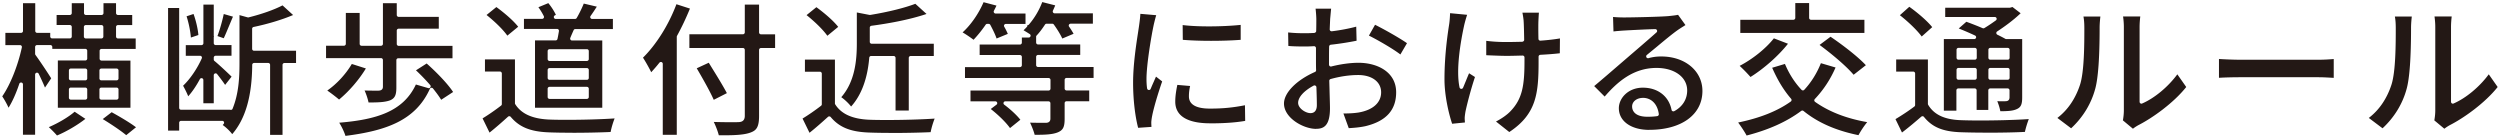 <svg id="a" xmlns="http://www.w3.org/2000/svg" viewBox="0 0 567.47 31.32"><defs><style>.b{fill:#231815}</style></defs><path class="b" d="M12.93 30.75c-.51-.59-1.23-1.32-1.85-1.89 2.16-.92 4.5-2.31 5.86-3.5l2.44 1.62c-1.77 1.4-4.31 2.89-6.45 3.78zm15.72-.07c-1.29-1.07-3.47-2.52-5.33-3.65l2.03-1.56c1.55.86 4.03 2.28 5.52 3.42l-2.22 1.79zm-23.44-.07V19.15a.42.42 0 00-.36-.42h-.07c-.18 0-.34.11-.4.29-.74 2.2-1.56 4.03-2.44 5.43-.38-.86-.93-1.82-1.43-2.58 1.8-2.59 3.54-6.9 4.45-11.11a.422.422 0 00-.41-.52H1.22V7.46h3.57c.23 0 .43-.19.43-.43V.72H8v6.31c0 .23.19.43.43.43h2.97v.83c0 .23.19.43.43.43h4.03c.23 0 .43-.19.43-.43V6.11c0-.23-.19-.43-.43-.43h-3.01V3.4h3.01c.23 0 .43-.19.43-.43V.72h2.78v2.25c0 .23.19.43.43.43h3.56c.23 0 .43-.19.43-.43V.72h2.85v2.25c0 .23.19.43.43.43h3.24v2.29h-3.24c-.23 0-.43.19-.43.43V8.3c0 .23.19.43.43.43h4.03v2.38h-7.76c-.23 0-.43.19-.43.43v1.78c0 .23.19.43.43.43h6.57v10.7H13.13V13.73h6.24c.23 0 .43-.19.43-.43v-1.78c0-.23-.19-.43-.43-.43h-7.5v-.43c0-.23-.19-.43-.43-.43H8.4c-.23 0-.43.19-.43.43v1.55c0 .09.03.18.08.26.8 1.07 2.87 4.17 3.57 5.31l-1.41 2.1c-.35-.85-.84-1.93-1.43-3.14a.418.418 0 00-.38-.24c-.03 0-.06 0-.1.01-.19.04-.33.22-.33.41v13.67H5.19zM23 19.88c-.23 0-.43.19-.43.43v1.88c0 .23.19.43.43.43h3.47c.23 0 .43-.19.43-.43v-1.88c0-.23-.19-.43-.43-.43H23zm-6.93 0c-.23 0-.43.19-.43.43v1.88c0 .23.19.43.43.43h3.3c.23 0 .43-.19.43-.43v-1.88c0-.23-.19-.43-.43-.43h-3.3zM23 15.56c-.23 0-.43.19-.43.43v1.82c0 .23.19.43.43.43h3.47c.23 0 .43-.19.43-.43v-1.82c0-.23-.19-.43-.43-.43H23zm-6.93 0c-.23 0-.43.19-.43.43v1.82c0 .23.19.43.43.43h3.3c.23 0 .43-.19.43-.43v-1.82c0-.23-.19-.43-.43-.43h-3.3zm3.4-9.87c-.23 0-.43.19-.43.43V8.3c0 .23.19.43.43.43h3.56c.23 0 .43-.19.43-.43V6.12c0-.23-.19-.43-.43-.43h-3.56zM61.31 30.6V14.72c0-.23-.19-.43-.43-.43h-3.2c-.23 0-.42.19-.43.42-.05 7.11-1.53 12.27-4.54 15.74-.55-.74-1.44-1.57-2.15-2.07l.21-.26c.11-.13.13-.3.06-.45a.422.422 0 00-.39-.24H41.1c-.23 0-.43.19-.43.43v1.79h-2.52V1.81h2.52v17.46s0 .09.02.13c-.01.04-.02.09-.02.13v4.95c0 .23.19.43.43.43h11.13s.05.02.08.02.07.01.1.01c.16 0 .31-.08.37-.23 1.39-3.38 1.58-6.99 1.58-10.39V3.43l1.84.51s.08.02.11.02.07 0 .1-.01c2.97-.73 5.83-1.74 7.72-2.73l2.4 2.19c-2.48 1.05-5.7 2.03-8.96 2.71a.42.42 0 00-.34.42v4.55c0 .23.19.43.43.43h9.54v2.78h-2.64c-.23 0-.43.19-.43.43v15.88h-2.85zm-15.15-7.16v-5.28c0-.19-.13-.36-.32-.41-.03 0-.07-.01-.1-.01-.15 0-.3.08-.37.22-.84 1.57-1.75 2.9-2.65 3.9-.31-.8-.77-1.69-1.16-2.4 1.6-1.52 3.21-3.88 4.24-6.21.06-.13.05-.28-.03-.4s-.21-.19-.36-.19h-3.24v-2.42h3.57c.23 0 .43-.19.43-.43V1.05h2.35v7.03c0 .07.02.14.05.2-.03.06-.05.13-.05.2V9.8c0 .23.19.43.43.43h3.6v2.42h-3.6c-.23 0-.43.19-.43.43v.43c0 .13.06.25.16.33.86.68 3.02 2.7 3.89 3.56l-1.47 1.87c-.49-.74-1.18-1.64-1.82-2.46a.437.437 0 00-.33-.16c-.05 0-.09 0-.14.02a.43.43 0 00-.29.4v6.37h-2.35zm3.2-15.26c.53-1.41 1.1-3.43 1.43-5l2.09.6c-.27.63-.54 1.28-.81 1.92-.46 1.1-.89 2.15-1.28 2.98l-1.44-.5zm-6.03.35c-.11-1.43-.48-3.28-.98-4.83l1.58-.53c.55 1.51.99 3.41 1.1 4.78l-1.7.57zM78.42 30.85c-.3-.94-.84-2.07-1.42-3 8.37-.69 14.54-2.51 17.4-8.67l2.81.82s.08.02.12.02c.14 0 .28-.07.36-.2.1-.16.09-.37-.04-.51-1-1.15-2.13-2.32-3.23-3.35l2.43-1.55c2.04 1.81 4.68 4.46 6 6.47l-2.71 1.77c-.43-.71-1.03-1.54-1.86-2.57-.08-.1-.2-.16-.33-.16h-.05c-.15.02-.27.11-.33.25-3.26 7.21-10.01 9.51-19.14 10.67zm5.23-7.62c-.17-.81-.5-1.81-.89-2.69.86.03 1.9.04 3.11.04.36-.02 1.05-.07 1.05-.89v-6.07c0-.23-.19-.43-.43-.43H74.01v-2.81h4.06c.23 0 .43-.19.43-.43V2.93h3.14v7.03c0 .23.19.43.43.43h4.42c.23 0 .43-.19.43-.43V.72h3.14V3.4c0 .23.19.43.43.43h9.11v2.68h-9.11c-.23 0-.43.19-.43.43v3.04c0 .23.19.43.43.43h12.22v2.81H90.4c-.23 0-.43.19-.43.43v6.21c0 1.74-.35 2.45-1.42 2.91-1.19.44-2.73.49-4.89.49zm-6.68-.63c-.71-.61-1.82-1.45-2.68-2.05 2.14-1.48 4.22-3.73 5.57-6.03l3.19 1.02c-1.52 2.52-3.84 5.22-6.09 7.06zM129.95 30.13c-2.13 0-4.02-.03-5.45-.09-4.13-.17-6.61-1.19-8.57-3.51a.417.417 0 00-.3-.15h-.03c-.11 0-.21.04-.29.11-1.43 1.3-2.71 2.42-4.19 3.61l-1.58-3.23c1.36-.83 2.87-1.87 4.2-2.9.1-.08.17-.2.17-.34v-6.96c0-.23-.19-.43-.43-.43h-3.4v-2.75h6.81v9.94c0 .08.02.16.07.23 1.36 2.15 3.82 3.28 7.53 3.47 1.1.05 2.53.07 4.15.07 3.74 0 7.91-.12 10.87-.32a18.9 18.9 0 00-.91 3.08c-2.39.11-5.59.18-8.66.18zm-8.51-5.7V9.17h4.69c.2 0 .37-.14.41-.33.13-.57.23-1.17.33-1.77a.447.447 0 00-.09-.35c-.08-.1-.2-.15-.32-.15h-7.53V4.28h4.13c.15 0 .28-.08.36-.2.08-.13.08-.28.02-.41-.33-.67-.77-1.39-1.23-2.03l2.25-.93c.68.8 1.34 1.84 1.72 2.67l-.22.1a.43.43 0 00.18.82h4.39c.15 0 .29-.08.37-.21.56-.95 1.19-2.23 1.61-3.28l2.96.7c-.47.74-.94 1.45-1.42 2.12a.426.426 0 00.35.67h4.72v2.29h-8.52c-.17 0-.32.1-.39.25-.27.6-.53 1.2-.76 1.76-.05.13-.04.28.04.4s.21.19.35.19h6.87v15.26h-15.26zm3.3-4.72c-.23 0-.43.19-.43.43v1.88c0 .23.19.43.43.43h8.48c.23 0 .43-.19.43-.43v-1.88c0-.23-.19-.43-.43-.43h-8.48zm0-4.26c-.23 0-.43.19-.43.43v1.81c0 .23.19.43.43.43h8.48c.23 0 .43-.19.43-.43v-1.81c0-.23-.19-.43-.43-.43h-8.48zm0-4.29c-.23 0-.43.19-.43.43v1.82c0 .23.19.43.43.43h8.48c.23 0 .43-.19.43-.43v-1.82c0-.23-.19-.43-.43-.43h-8.48zm-9.58-3.07c-1.07-1.51-3.02-3.34-4.72-4.69l2.23-1.8c1.74 1.27 3.82 3.02 4.95 4.47l-2.46 2.02zM163.16 30.7c-.23-.9-.68-2.08-1.14-3.02 1.23.04 2.65.06 3.92.06.74 0 1.31 0 1.59-.02.65 0 1.53-.15 1.53-1.42V11.32c0-.23-.19-.43-.43-.43h-12.15V7.78h12.15c.23 0 .43-.19.43-.43v-6.3h3.24v6.31c0 .23.19.43.43.43h3.21v3.11h-3.21c-.23 0-.43.19-.43.43v14.98c0 2.58-.64 3.29-1.9 3.76-1.37.53-3.48.64-6.24.64h-1zm-12.72-.1V14.49c0-.18-.11-.34-.29-.4-.05-.02-.09-.02-.14-.02-.13 0-.25.06-.33.16-.57.72-1.2 1.45-1.86 2.16-.48-.97-1.28-2.4-1.87-3.3 3.06-3.02 5.86-7.51 7.59-12.13l3.07.99c-.93 2.27-1.9 4.3-2.94 6.2-.03.06-.05.13-.05.21V30.6h-3.18zm11.57-7.95c-.69-1.56-1.99-3.96-3.86-7.15l2.73-1.26.51.83c1.29 2.08 2.73 4.41 3.6 6.07l-2.98 1.52zM202.58 30.17c-2.13 0-4.01-.03-5.45-.09-4.13-.17-6.61-1.19-8.57-3.51a.417.417 0 00-.3-.15h-.03c-.11 0-.21.04-.29.11-1.43 1.29-2.7 2.42-4.19 3.61l-1.58-3.23c1.36-.83 2.87-1.87 4.2-2.9.1-.08.17-.2.17-.34v-6.96c0-.23-.19-.43-.43-.43h-3.4v-2.75h6.81v9.94c0 .08.02.16.07.23 1.36 2.15 3.82 3.28 7.53 3.47 1.1.05 2.53.07 4.15.07 3.74 0 7.91-.12 10.88-.32a18.9 18.9 0 00-.91 3.08c-2.4.11-5.6.18-8.66.18zm.7-5.08V13.14c0-.23-.19-.43-.43-.43h-5.12c-.22 0-.4.17-.42.39-.4 4.77-1.79 8.5-4.12 11.08-.56-.73-1.46-1.58-2.23-2.12 3.12-3.57 3.53-8.39 3.53-12.23v-7l2.89.56H197.53c4-.65 7.8-1.59 10.24-2.53l2.54 2.31c-4.09 1.38-9.02 2.22-12.51 2.68a.43.43 0 00-.37.42V9.5c0 .23.19.43.43.43h14.1v2.78h-5.25c-.23 0-.43.19-.43.43v11.95h-3.01zM187.8 8.12c-1.07-1.5-3.02-3.34-4.72-4.69l2.23-1.8c1.74 1.27 3.82 3.02 4.95 4.47l-2.46 2.02zM234.87 30.63c-.23-.88-.65-1.92-1.06-2.79.99.03 2.16.04 3.5.04.28 0 1.12 0 1.12-.95v-3.5c0-.23-.19-.43-.43-.43h-9.8a.42.42 0 00-.4.29c-.06.17 0 .36.15.47 1.48 1.11 2.85 2.39 3.66 3.42l-2.35 1.89c-1.02-1.44-2.85-3.14-4.37-4.33l1.3-.98c.15-.11.21-.3.15-.47s-.22-.29-.4-.29h-5.65v-2.45h17.73c.23 0 .43-.19.43-.43v-1.98c0-.23-.19-.43-.43-.43h-18.98v-2.48h12.48c.23 0 .43-.19.43-.43v-1.88c0-.23-.19-.43-.43-.43h-9.15v-2.38h9.15c.23 0 .43-.19.43-.43V8.52h1.56c.19 0 .36-.13.41-.31a.423.423 0 00-.19-.48l-.38-.24c-.35-.22-.71-.44-1.02-.62.24-.22.49-.47.76-.77.1-.11.13-.26.1-.39h.05c.12 0 .24-.05.32-.15 1.25-1.44 2.32-3.24 3.02-5.09l2.94.75c-.16.42-.36.85-.52 1.2a.433.433 0 00.39.61h8.68v2.35h-5.05c-.16 0-.3.09-.38.23-.07.14-.06.31.03.44.41.58.76 1.15 1.02 1.62l-2.56 1.08c-.41-.9-1.14-2.1-1.93-3.19a.432.432 0 00-.34-.18h-1.29c-.14 0-.28.07-.36.19-.71 1.08-1.3 1.85-1.9 2.48a.4.4 0 00-.12.29v1.32c0 .23.19.43.43.43h9.58v2.38h-9.58c-.23 0-.43.19-.43.43v1.88c0 .23.19.43.43.43h12.61v2.48h-6.14c-.23 0-.43.19-.43.43v1.98c0 .23.19.43.43.43h5.15v2.45h-5.15c-.23 0-.43.19-.43.43v3.56c0 1.86-.36 2.57-1.55 3.07-1.23.5-2.94.56-5.21.56zm-13.88-21.6c-.69-.53-1.71-1.22-2.49-1.68 1.88-1.71 3.62-4.21 4.76-6.85l2.93.77c-.19.43-.4.82-.58 1.17a.42.42 0 00.01.42c.08.13.22.21.36.21h6.8v2.25s0 .07.01.11h-4.47c-.15 0-.29.08-.37.21-.08.13-.08.29 0 .42.33.58.62 1.16.81 1.63l-2.55 1.05c-.25-.76-.72-1.78-1.42-3.09a.426.426 0 00-.38-.23h-.33a.42.42 0 00-.35.19c-.99 1.45-2 2.63-2.76 3.43zM258.34 28.99c-.55-2.03-1.14-5.79-1.14-10.21 0-4.17.72-8.8 1.15-11.57.07-.48.14-.91.19-1.27.12-.83.26-1.87.31-2.8l3.6.31c-.29.94-.61 2.36-.62 2.44-.47 2.18-1.59 8.74-1.59 12.04 0 .37.01 1.32.14 2.14.03.19.18.34.37.36h.05c.17 0 .33-.1.39-.26.22-.54.46-1.09.7-1.62.17-.39.34-.78.51-1.16l1.4 1.09c-.99 2.84-1.95 6.13-2.26 7.76-.1.46-.21 1.21-.21 1.6 0 .26.02.61.04.96l-3.03.21zm16.32-1c-3.6 0-7.89-.85-7.89-4.92 0-1.3.22-2.59.47-3.8l2.9.25c-.19.87-.27 1.58-.27 2.36 0 2.77 3.72 2.77 4.95 2.77 2.73 0 5.08-.23 7.77-.76l.05 3.55c-2.13.37-4.75.56-7.99.56zm.24-18.72c-2.39 0-4.6-.08-6.42-.23l-.03-3.35c2.03.25 4.36.3 6.01.3 2.55 0 5.18-.13 7.16-.34v3.39c-1.95.15-4.32.23-6.72.23zM298.72 29.25c-2.86 0-7.27-2.47-7.27-5.75 0-2.44 2.83-5.32 7.04-7.17.16-.07.26-.23.25-.41-.03-.75-.03-1.51-.03-2.26v-2.74c0-.12-.05-.23-.13-.31a.4.4 0 00-.29-.12h-.13c-.58.03-1.13.06-1.62.06-1.32 0-2.79 0-4.1-.12l-.05-3.07c1.67.18 2.98.18 4.06.18.58 0 1.19-.03 1.83-.06.22-.01.47-.19.48-.42.03-1.16.03-2.09.03-2.69 0-.53-.08-1.66-.17-2.41h3.53c-.07.7-.16 1.72-.22 2.34-.03.74-.07 1.54-.1 2.36 0 .12.04.25.14.33.08.07.18.11.29.11h.05c1.94-.24 3.88-.61 5.54-1.05l.08 3.19c-1.81.37-3.92.7-5.85.91a.43.43 0 00-.38.41c-.03 1-.03 1.99-.03 2.95v1.16c0 .13.06.25.16.34.08.06.17.09.26.09.04 0 .07 0 .1-.01 2.15-.54 4.34-.84 6.17-.84 4.26 0 8.55 2.07 8.55 6.7 0 4.02-2.26 6.53-6.9 7.67-1.33.3-2.68.4-3.86.47l-1.21-3.33c1.22 0 2.45-.06 3.49-.23 3.23-.57 5.07-2.24 5.07-4.58s-2.05-3.92-5.21-3.92c-1.96 0-4.12.31-6.25.91-.19.05-.32.23-.31.42.03.98.06 1.96.08 2.85.04 1.45.08 2.68.08 3.37 0 4.09-1.52 4.66-3.17 4.66zm-.33-9.87c-.07 0-.14.02-.2.05-2.21 1.18-3.53 2.64-3.53 3.91s1.72 2.34 2.8 2.34c.66 0 1.45-.32 1.45-1.84 0-.87-.04-2.42-.1-4.04 0-.15-.09-.28-.21-.35a.42.42 0 00-.21-.06zm19.49-7.01c-1.69-1.3-5.07-3.25-7.15-4.29l1.39-2.46c2.31 1.16 5.53 2.99 7.25 4.18l-1.5 2.57zM339.58 27.58c1.17-.6 2.52-1.5 3.35-2.41 2.65-2.79 3.11-5.86 3.11-11.28v-.86a.423.423 0 00-.43-.42h-.01c-1.22.03-2.43.07-3.62.07-1.12 0-2.58-.06-3.99-.12l-.63-.03V9.27c1.44.18 2.89.27 4.53.27 1.14 0 2.38-.03 3.61-.06.23 0 .48-.2.47-.44-.03-1.68-.06-3.42-.13-4.38-.05-.54-.16-1.23-.27-1.79h3.75c-.06.57-.08 1.16-.11 1.69v.1c-.04.73-.04 2.4 0 4.15 0 .12.05.23.14.31.08.07.18.11.29.11h.03c1.69-.12 3.21-.3 4.42-.51l-.03 3.37c-1.19.14-2.7.26-4.42.35-.23.01-.4.2-.4.42v1.06c0 7.23-.45 11.95-6.65 16.05l-3.02-2.39zm-9.95.54c-.74-2.15-1.75-6.37-1.75-10.11 0-5.85.82-10.94 1.08-12.61.11-.76.16-1.65.19-2.41l3.87.37c-.25.76-.49 1.63-.63 2.2-.79 3.57-1.97 10.16-1.09 14.28.04.18.19.32.37.33h.04c.17 0 .32-.1.39-.26.19-.43.4-.97.64-1.54.23-.57.48-1.18.72-1.74l1.34.85c-.92 2.77-1.73 5.89-2.12 7.68-.1.51-.21 1.27-.21 1.67 0 .16.01.37.03.6 0 .12.02.25.02.37l-2.9.29zM374.36 29.48c-4.13 0-6.9-1.98-6.9-4.92 0-2.24 2.08-4.66 5.45-4.66s5.9 1.93 6.51 5.04c.03.13.11.25.24.3.06.03.12.04.18.04.07 0 .14-.02.2-.05 1.89-1.03 2.93-2.7 2.93-4.7 0-3.01-2.86-5.11-6.96-5.11-5.32 0-8.94 3.23-11.77 6.5l-2.38-2.38c1.73-1.44 4.18-3.56 6.01-5.14l1.66-1.43c.74-.64 4.56-3.9 6.48-5.62a.42.42 0 00.11-.47.426.426 0 00-.4-.27c-1.71.03-5.69.24-7.24.33l-.3.02c-.63.05-1.33.1-1.94.18l-.1-3.29c.7.07 1.55.11 2.53.11 1.8 0 8.11-.14 9.97-.3 1.04-.1 1.78-.19 2.26-.3l1.68 2.33c-.15.09-.3.19-.44.28-.5.31-.99.62-1.44.94-1.19.85-2.94 2.3-4.63 3.71-.81.67-1.59 1.31-2.25 1.85a.42.42 0 00-.11.52c.07.15.22.23.38.23.04 0 .07 0 .11-.02 1.01-.27 1.82-.38 2.89-.38 5.41 0 9.34 3.29 9.34 7.83 0 5.36-4.73 8.82-12.05 8.82zm-1.45-7.26c-1.39 0-2.44.84-2.44 1.94 0 .7.34 2.34 3.49 2.34.85 0 1.55-.04 2.21-.14.23-.03.39-.25.36-.48-.3-2.26-1.69-3.67-3.62-3.67zM396.46 30.76c-.46-.86-1.27-2.07-1.92-2.95 4.97-1.03 8.88-2.58 11.94-4.76.1-.07.16-.18.18-.3a.436.436 0 00-.1-.33c-1.68-1.94-3.08-4.25-4.3-7.04l2.9-.87c.95 2.26 2.21 4.23 3.77 5.88.08.08.19.13.31.13s.23-.05.31-.14c1.59-1.72 2.86-3.75 3.77-6.04l3.33.98c-1.17 2.7-2.76 5.1-4.71 7.16-.08.09-.13.21-.12.33.01.12.08.23.18.31 3.14 2.23 7.11 3.78 11.83 4.6-.73.89-1.51 2.08-1.98 2.96-5.14-1.05-9.22-2.85-12.47-5.49a.449.449 0 00-.27-.1c-.09 0-.18.03-.25.08-3.28 2.45-7.34 4.28-12.39 5.59zm.88-13.29a35.93 35.93 0 00-2.46-2.52c2.97-1.55 5.94-3.93 7.77-6.25l3.2 1.23c-2.15 2.72-5.41 5.61-8.5 7.54zm23.41-.5c-1.71-2.01-4.98-4.75-7.73-6.77l2.49-1.86c2.76 1.86 6.18 4.49 8.02 6.46l-2.78 2.17zm-5.25-9.49s-.07-.01-.1-.01h-20.37V4.49h12.05c.23 0 .43-.19.43-.43V.69h3.14v3.37c0 .23.19.43.43.43h12.12v2.98h-7.59s-.07 0-.1.01zM451.02 30.11c-2.35 0-4.52-.04-6.13-.1-3.96-.17-6.32-1.17-8.17-3.47a.426.426 0 00-.29-.16h-.04c-.1 0-.2.04-.28.1-1.24 1.07-2.68 2.31-4.38 3.6l-1.48-3.04c1.48-.88 3.03-1.91 4.29-2.86.11-.08.17-.21.17-.34v-7.16c0-.23-.19-.43-.43-.43h-3.87V13.5h7.2v10.07c0 .08.02.15.06.22 1.3 2.2 3.66 3.33 7.21 3.48 1.21.05 2.81.08 4.63.08 3.17 0 7.62-.09 11-.32-.33.86-.69 2.02-.88 2.91-2.22.12-5.41.18-8.62.18zm3.03-4.86c-.13-.73-.4-1.58-.69-2.28.37.01.73.02 1.05.02.38 0 .7 0 .85-.02.57 0 .88-.3.88-.89V20.5c0-.23-.19-.43-.43-.43h-3.96c-.23 0-.43.19-.43.43v4.46h-2.65V20.5c0-.23-.19-.43-.43-.43h-3.73c-.23 0-.43.19-.43.43v4.62h-2.85V8.87h6.9c.2 0 .37-.14.42-.33a.43.43 0 00-.24-.48 74.5 74.5 0 00-3.7-1.6l1.73-1.52c1.34.49 2.59.98 3.7 1.46a.467.467 0 00.39-.03c.97-.58 1.9-1.23 2.61-1.74.15-.11.21-.3.16-.48a.417.417 0 00-.4-.29h-11.26V1.75h14.66s.08 0 .12-.02l.49-.14 1.85 1.42c-1.76 1.69-3.85 3.16-5.33 4.13-.13.08-.2.23-.19.38.01.15.1.29.24.36.63.3 1.24.62 1.82.94.06.04.14.05.21.05h3.6v13.24c0 1.56-.28 2.2-1.15 2.62-.9.45-2.12.51-3.83.52zm-2.28-9.83c-.23 0-.43.19-.43.43v1.82c0 .23.19.43.43.43h3.96c.23 0 .43-.19.43-.43v-1.82c0-.23-.19-.43-.43-.43h-3.96zm-7.23 0c-.23 0-.43.19-.43.43v1.82c0 .23.19.43.43.43h3.73c.23 0 .43-.19.43-.43v-1.82c0-.23-.19-.43-.43-.43h-3.73zm7.23-4.55c-.23 0-.43.19-.43.43v1.82c0 .23.19.43.43.43h3.96c.23 0 .43-.19.43-.43V11.3c0-.23-.19-.43-.43-.43h-3.96zm-7.23 0c-.23 0-.43.19-.43.43v1.82c0 .23.19.43.43.43h3.73c.23 0 .43-.19.43-.43V11.3c0-.23-.19-.43-.43-.43h-3.73zm-8.34-2.59c-1.15-1.56-3.24-3.49-4.95-4.83l2.14-1.91c1.82 1.3 4 3.13 5.2 4.62l-2.38 2.12zM481.87 27.33c.09-.49.22-1.35.22-2.28V6.14c0-.98-.1-1.87-.18-2.41h3.91c-.07.57-.16 1.49-.16 2.45V23.1c0 .14.07.28.19.36.07.05.15.07.23.07.06 0 .11-.01.17-.04 2.8-1.21 5.88-3.77 7.98-6.62l2.02 2.88c-2.86 3.6-7.59 6.99-10.85 8.65-.56.31-.91.56-1.25.82l-2.28-1.9zM467 26.77c2.36-1.81 4.09-4.34 5.14-7.53.98-3.01.98-9.43.98-12.87 0-1.05-.06-1.86-.2-2.61h3.84c-.07.6-.17 1.62-.17 2.58 0 6.7-.33 11.33-.98 13.75-.91 3.43-2.81 6.55-5.49 9.03L467 26.77zM529.3 17.65c-.85-.05-2.01-.12-3.01-.12h-17.72c-1.72 0-3.63.05-4.89.13v-4.27c1.26.08 3.33.17 4.89.17h17.72c1.32 0 2.57-.09 3.44-.16v4.27c-.13 0-.28-.02-.43-.02zM552.56 27.33c.09-.49.22-1.35.22-2.28V6.14c0-.98-.1-1.87-.18-2.41h3.91c-.07.57-.16 1.49-.16 2.45V23.1c0 .14.07.28.19.36.07.05.15.07.23.07.06 0 .11-.01.17-.04 2.8-1.21 5.88-3.77 7.98-6.62l2.02 2.88c-2.86 3.6-7.59 6.99-10.85 8.65-.56.31-.91.56-1.25.82l-2.28-1.9zm-14.87-.56c2.36-1.81 4.09-4.34 5.14-7.53.98-3.01.98-9.43.98-12.87 0-1.05-.06-1.86-.2-2.61h3.84c-.07.6-.17 1.62-.17 2.58 0 6.7-.33 11.33-.98 13.75-.91 3.43-2.81 6.55-5.49 9.03l-3.12-2.35z"/></svg>